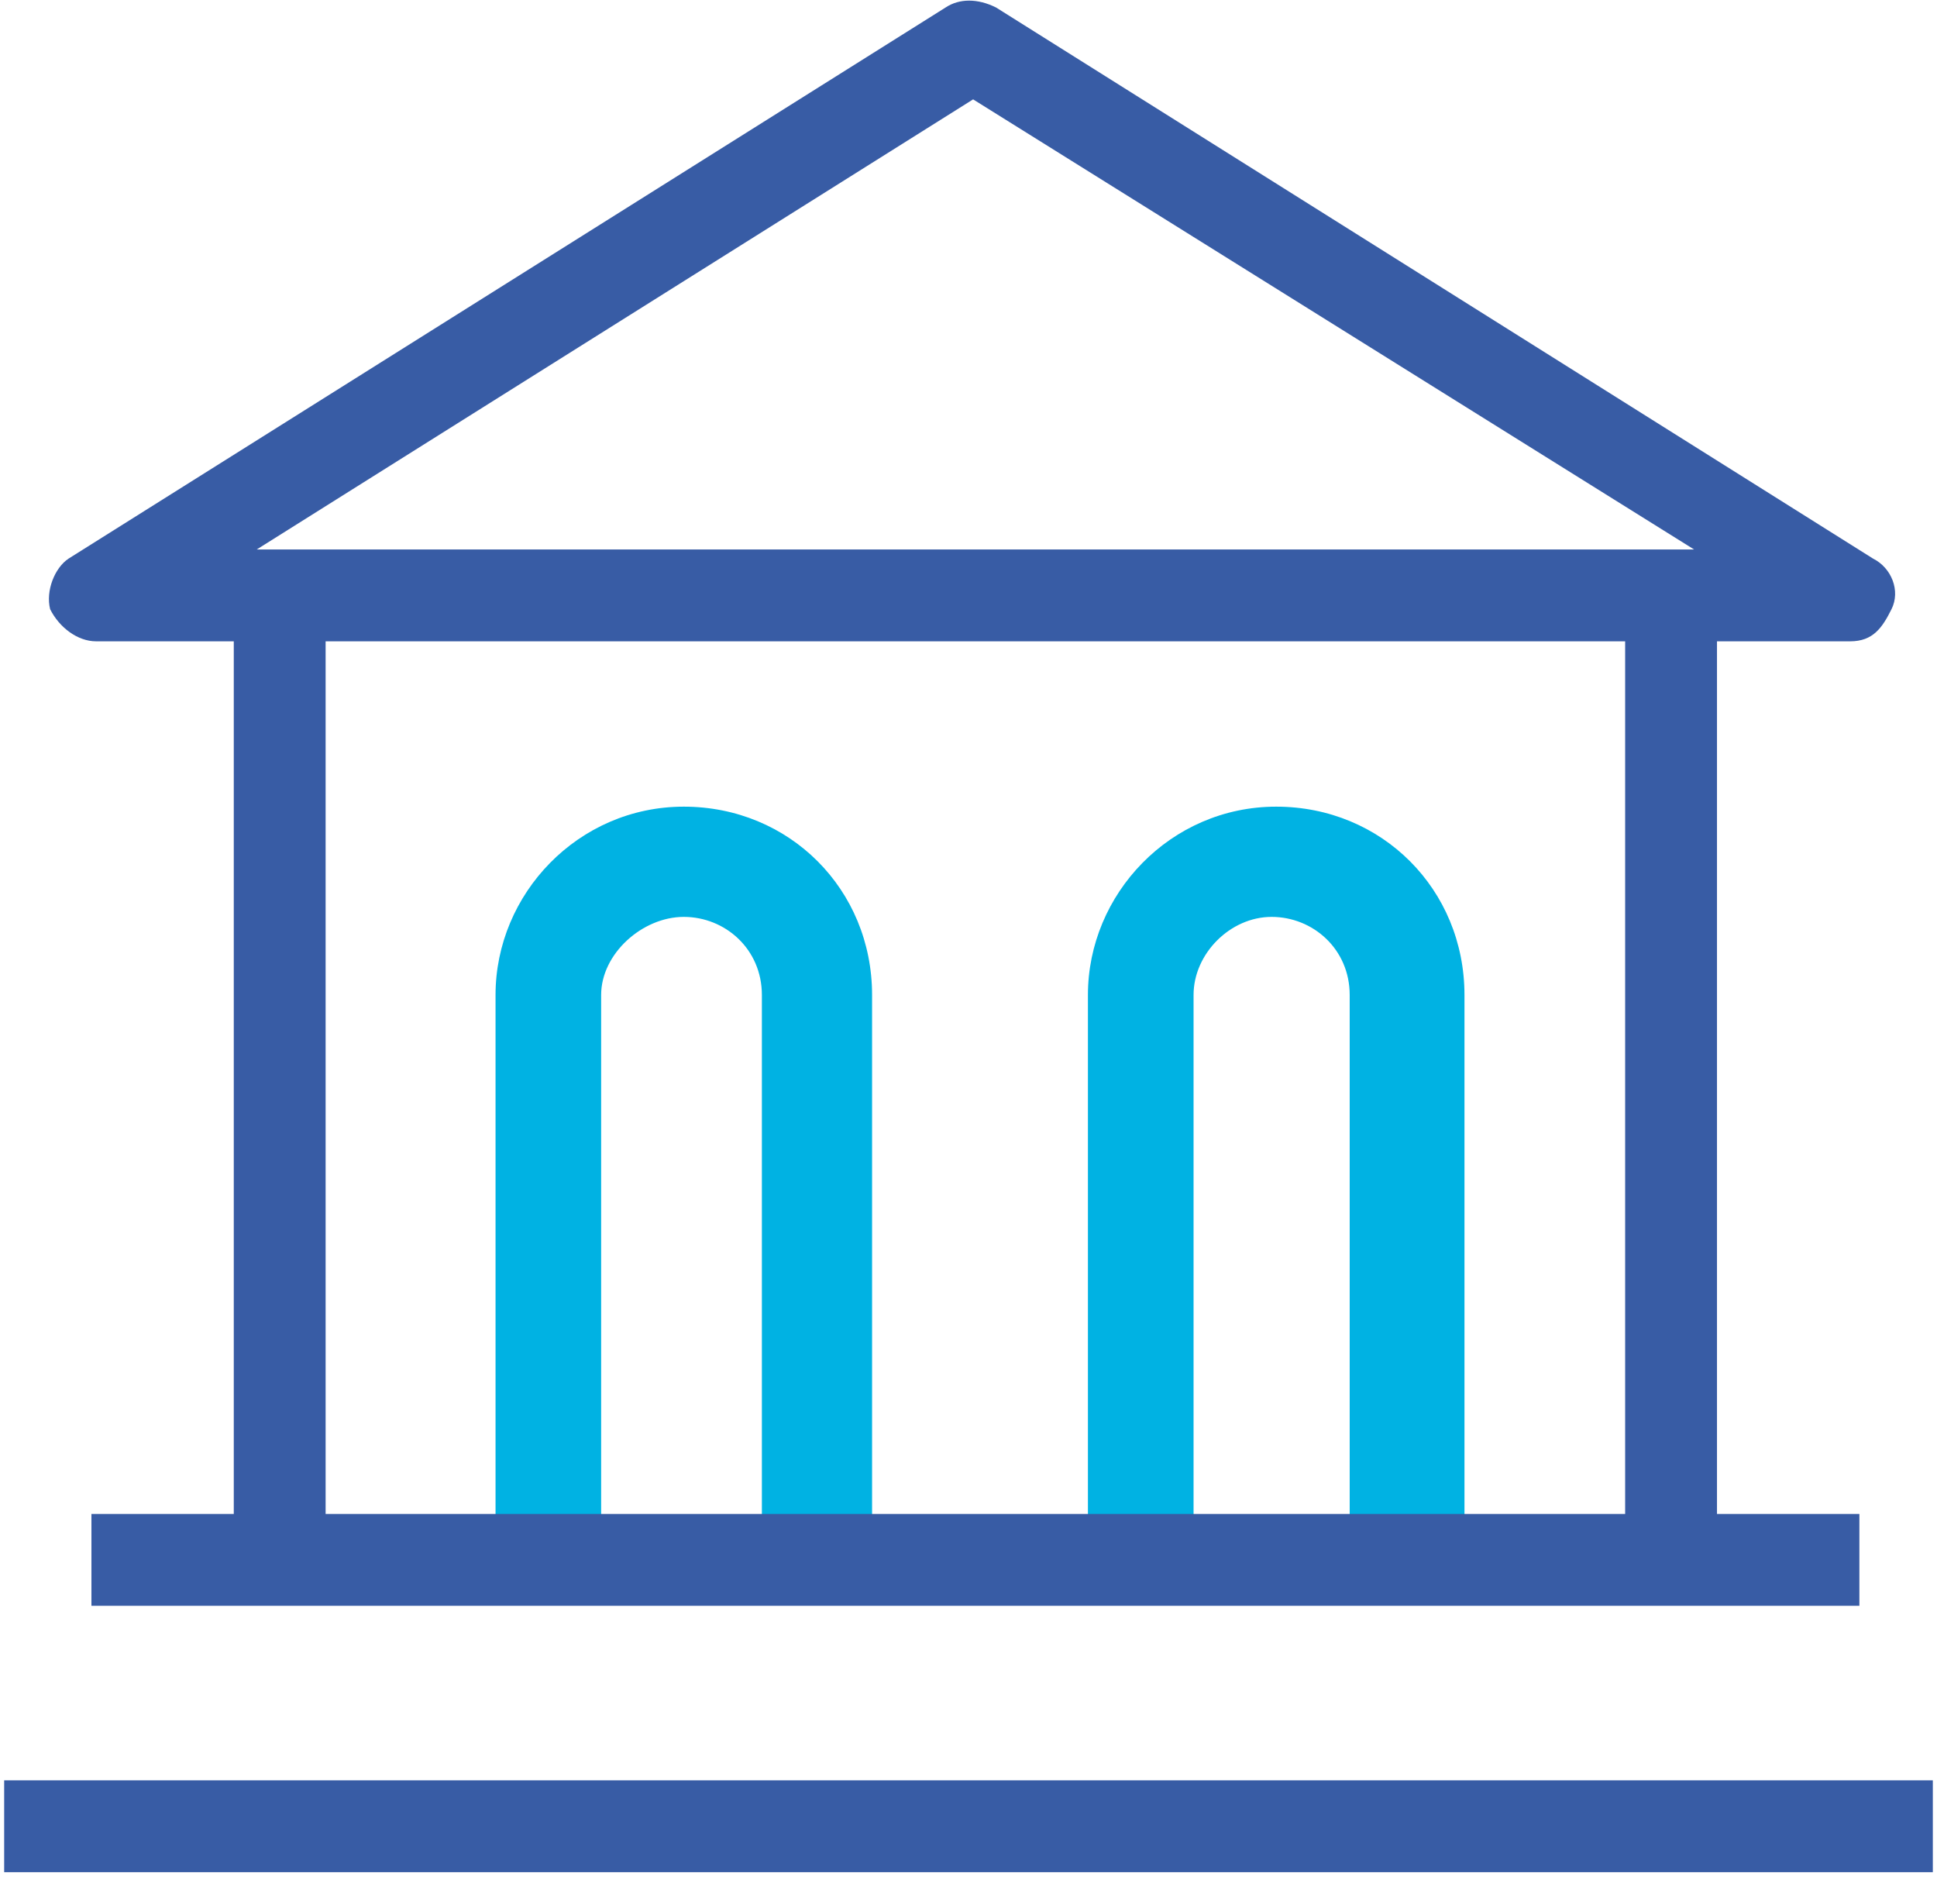 <svg width="58" height="57" viewBox="0 0 58 57" fill="none" xmlns="http://www.w3.org/2000/svg">
<path d="M25.975 46.7H22.813V29.788C22.813 28.413 21.713 27.45 20.475 27.45C19.238 27.45 18 28.55 18 29.788V46.562H14.838V29.788C14.838 26.762 17.313 24.15 20.475 24.15C23.638 24.15 26.113 26.625 26.113 29.788V46.7H25.975Z" fill="#00B2E3"/>
<path d="M43.576 46.7H40.414V29.788C40.414 28.413 39.314 27.45 38.076 27.45C36.839 27.45 35.739 28.55 35.739 29.788V46.562H32.576V29.788C32.576 26.762 35.051 24.15 38.214 24.15C41.376 24.15 43.851 26.625 43.851 29.788V46.7H43.576Z" fill="#00B2E3"/>
<path d="M55.401 19.2H2.876C2.326 19.2 1.776 18.788 1.501 18.238C1.363 17.688 1.638 17 2.051 16.725L28.313 0.225C28.726 -0.05 29.276 -0.05 29.826 0.225L56.088 16.725C56.638 17 56.913 17.688 56.638 18.238C56.363 18.788 56.088 19.2 55.401 19.2ZM7.688 16.45H50.726L29.138 2.975L7.688 16.45Z" fill="#385CA5"/>
<path d="M55.676 45.325H2.738V48.075H55.676V45.325Z" fill="#385CA5"/>
<path d="M57.875 53.3H0.125V56.05H57.875V53.3Z" fill="#385CA5"/>
<path d="M9.75 17.825H7V46.7H9.75V17.825Z" fill="#385CA5"/>
<path d="M51.412 18.65H48.662V47.525H51.412V18.65Z" fill="#385CA5"/>
</svg>
